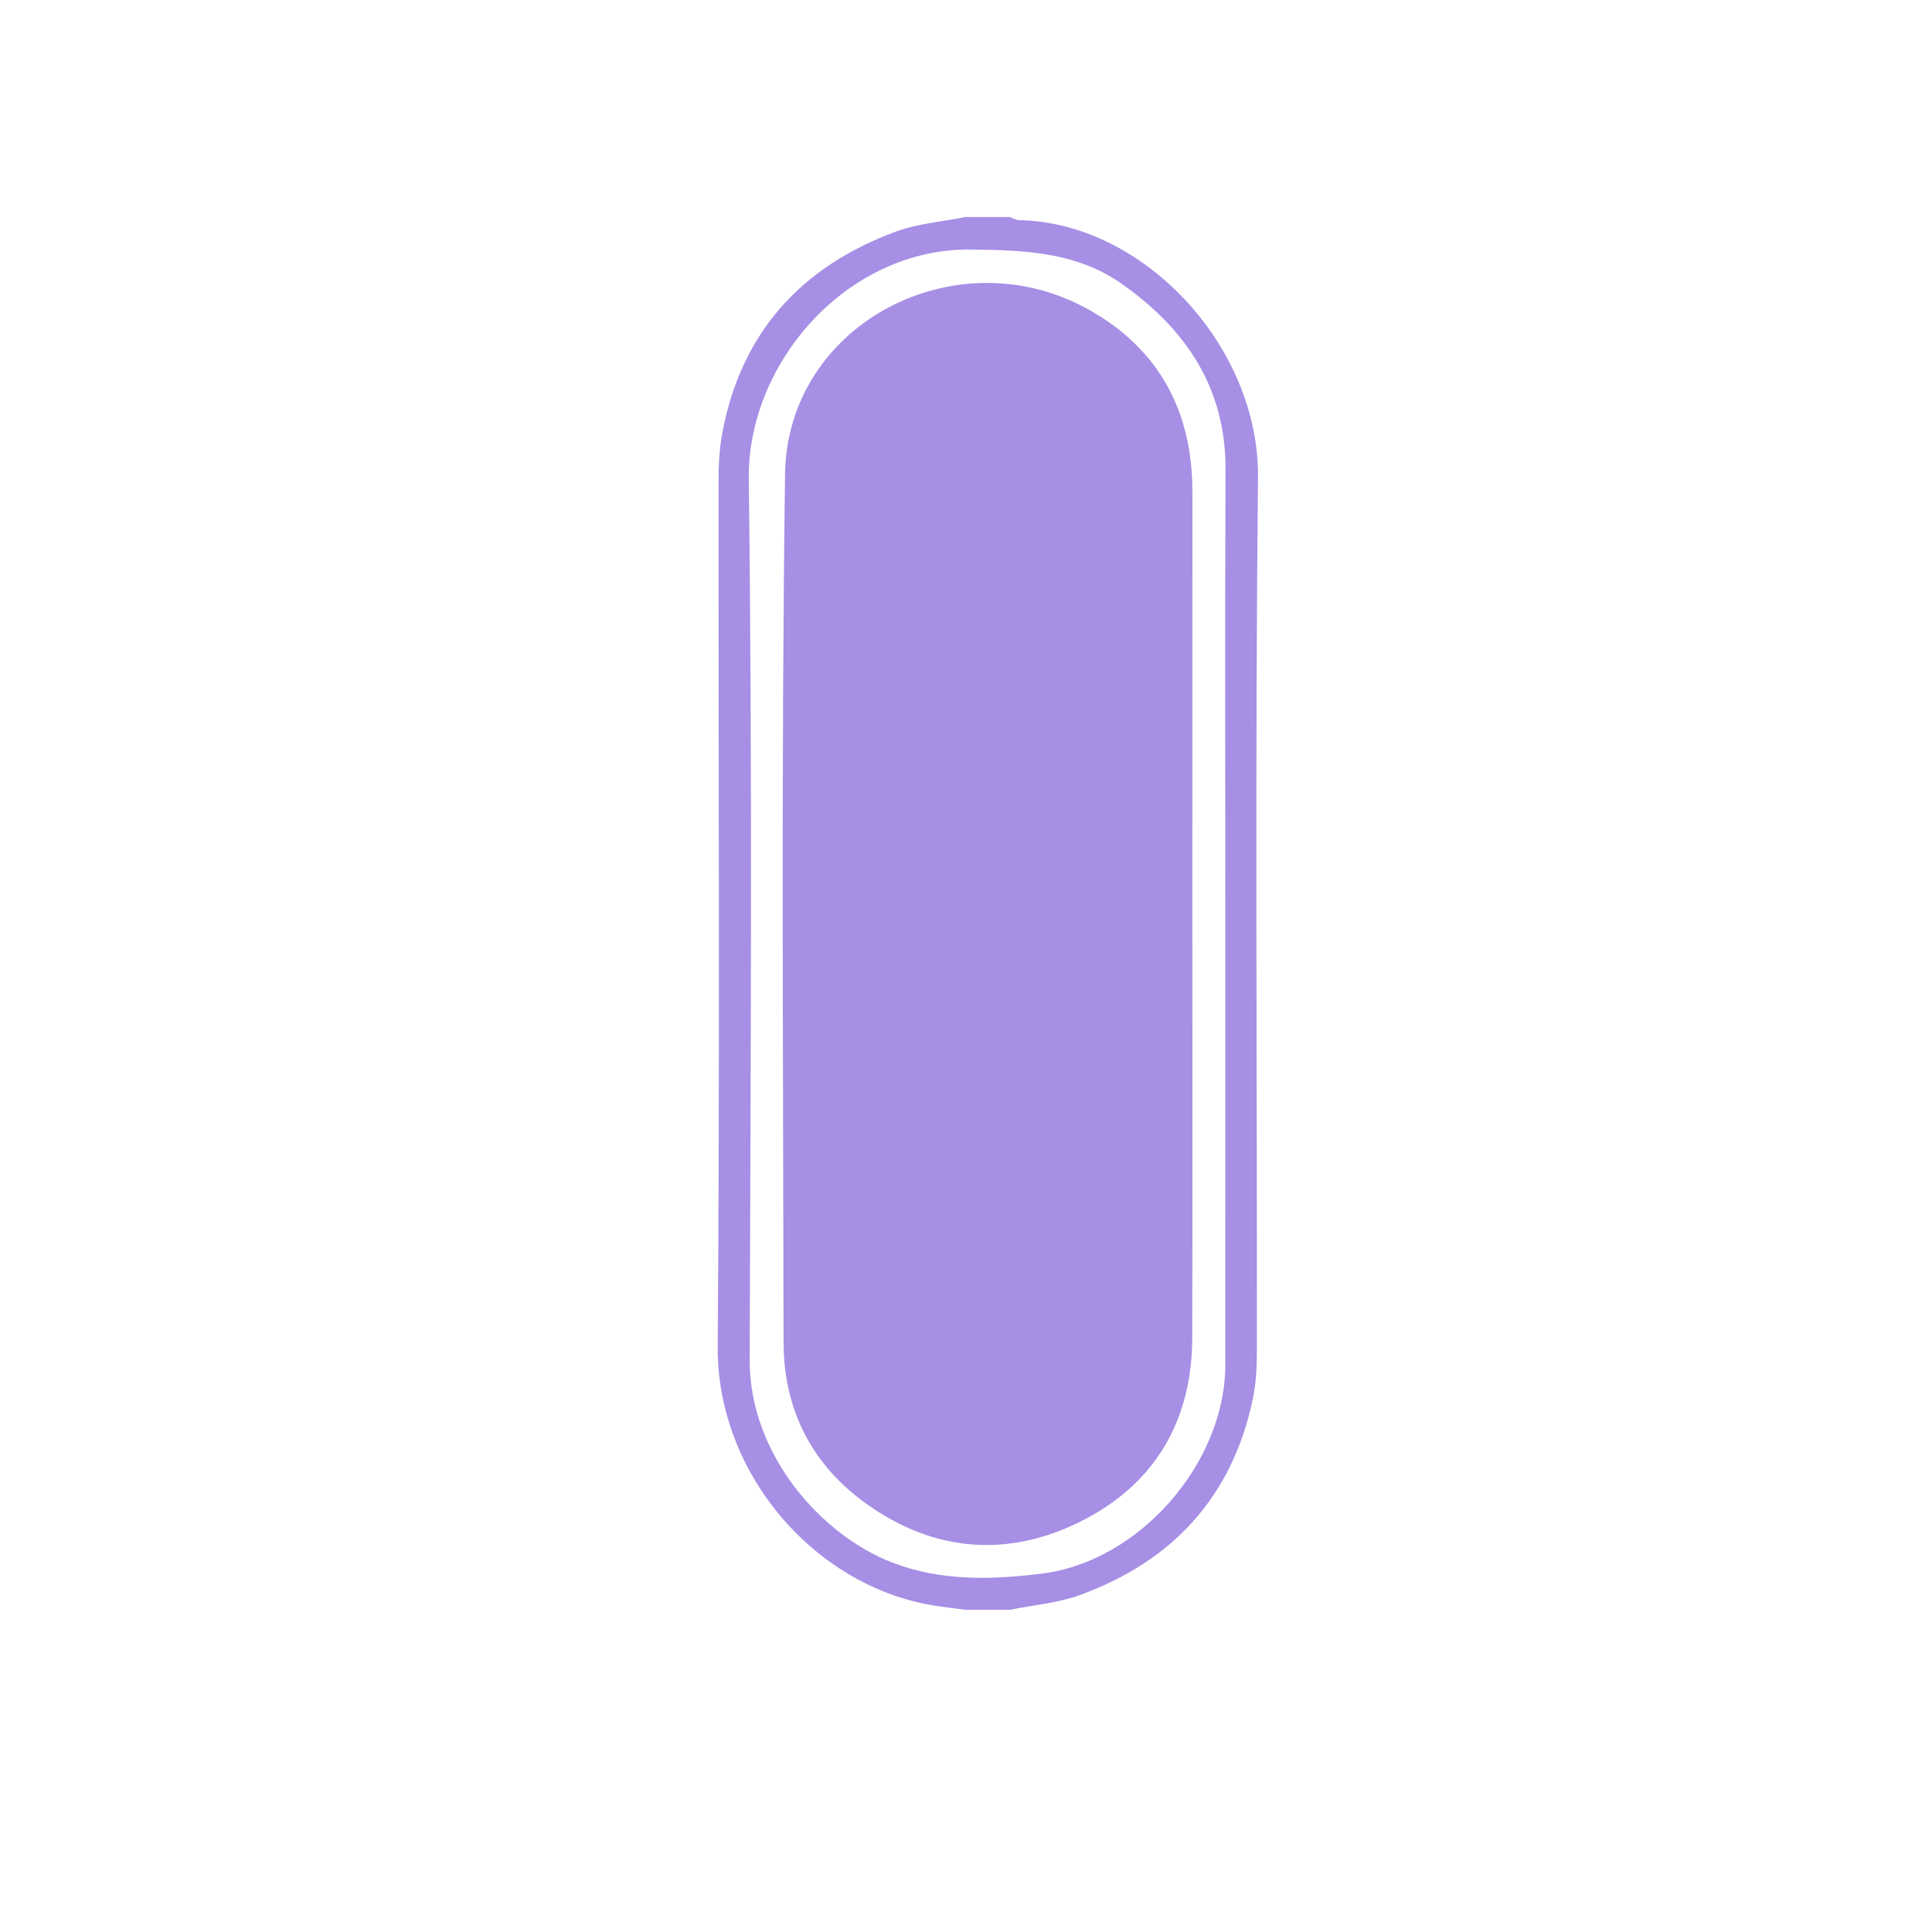 <?xml version="1.0" encoding="utf-8"?>
<!-- Generator: Adobe Illustrator 16.0.0, SVG Export Plug-In . SVG Version: 6.00 Build 0)  -->
<!DOCTYPE svg PUBLIC "-//W3C//DTD SVG 1.1//EN" "http://www.w3.org/Graphics/SVG/1.1/DTD/svg11.dtd">
<svg version="1.1" id="Layer_1" xmlns="http://www.w3.org/2000/svg" xmlns:xlink="http://www.w3.org/1999/xlink" x="0px" y="0px"
	 width="100px" height="100px" viewBox="0 0 100 100" enable-background="new 0 0 100 100" xml:space="preserve">
<path fill="#A68FE5" d="M49.97,11.233c0.768,0,1.536,0,2.305,0c0.153,0.057,0.307,0.16,0.463,0.162
	c6.468,0.109,12.449,6.56,12.376,13.323c-0.158,15.073-0.046,30.148-0.057,45.225c-0.002,0.827-0.041,1.672-0.214,2.479
	c-1.068,5.061-4.154,8.394-8.958,10.141c-1.144,0.416-2.403,0.514-3.61,0.759c-0.769,0-1.537,0-2.305,0
	c-0.573-0.077-1.149-0.138-1.718-0.234c-6.195-1.052-11.156-6.923-11.104-13.395c0.117-14.943,0.033-29.886,0.045-44.831
	c0-0.829,0.046-1.672,0.199-2.483c0.98-5.182,4.088-8.583,8.963-10.386C47.498,11.57,48.762,11.478,49.97,11.233z M63.423,47.276
	c0-7.648-0.023-15.297,0.011-22.944c0.02-4.236-2.028-7.273-5.348-9.624c-2.355-1.668-5.061-1.759-7.812-1.793
	c-6.395-0.081-11.594,5.833-11.518,11.891c0.194,15.189,0.096,30.383,0.047,45.575c-0.016,4.951,3.758,9.103,7.381,10.497
	c2.523,0.973,5.143,0.894,7.744,0.571c5.058-0.624,9.492-5.731,9.494-10.81C63.426,62.853,63.423,55.064,63.423,47.276z"/>
<path fill="#A68FE5" d="M61.715,47.229c0,7.333,0.014,14.667-0.004,21.999c-0.01,4.349-1.963,7.634-5.821,9.546
	c-3.754,1.855-7.538,1.547-10.989-0.896c-2.861-2.025-4.34-4.889-4.344-8.398c-0.018-14.977-0.123-29.959,0.077-44.935
	c0.104-7.772,8.855-12.361,15.727-8.514c3.62,2.028,5.359,5.253,5.357,9.412C61.714,32.705,61.716,39.968,61.715,47.229z"/>
</svg>
